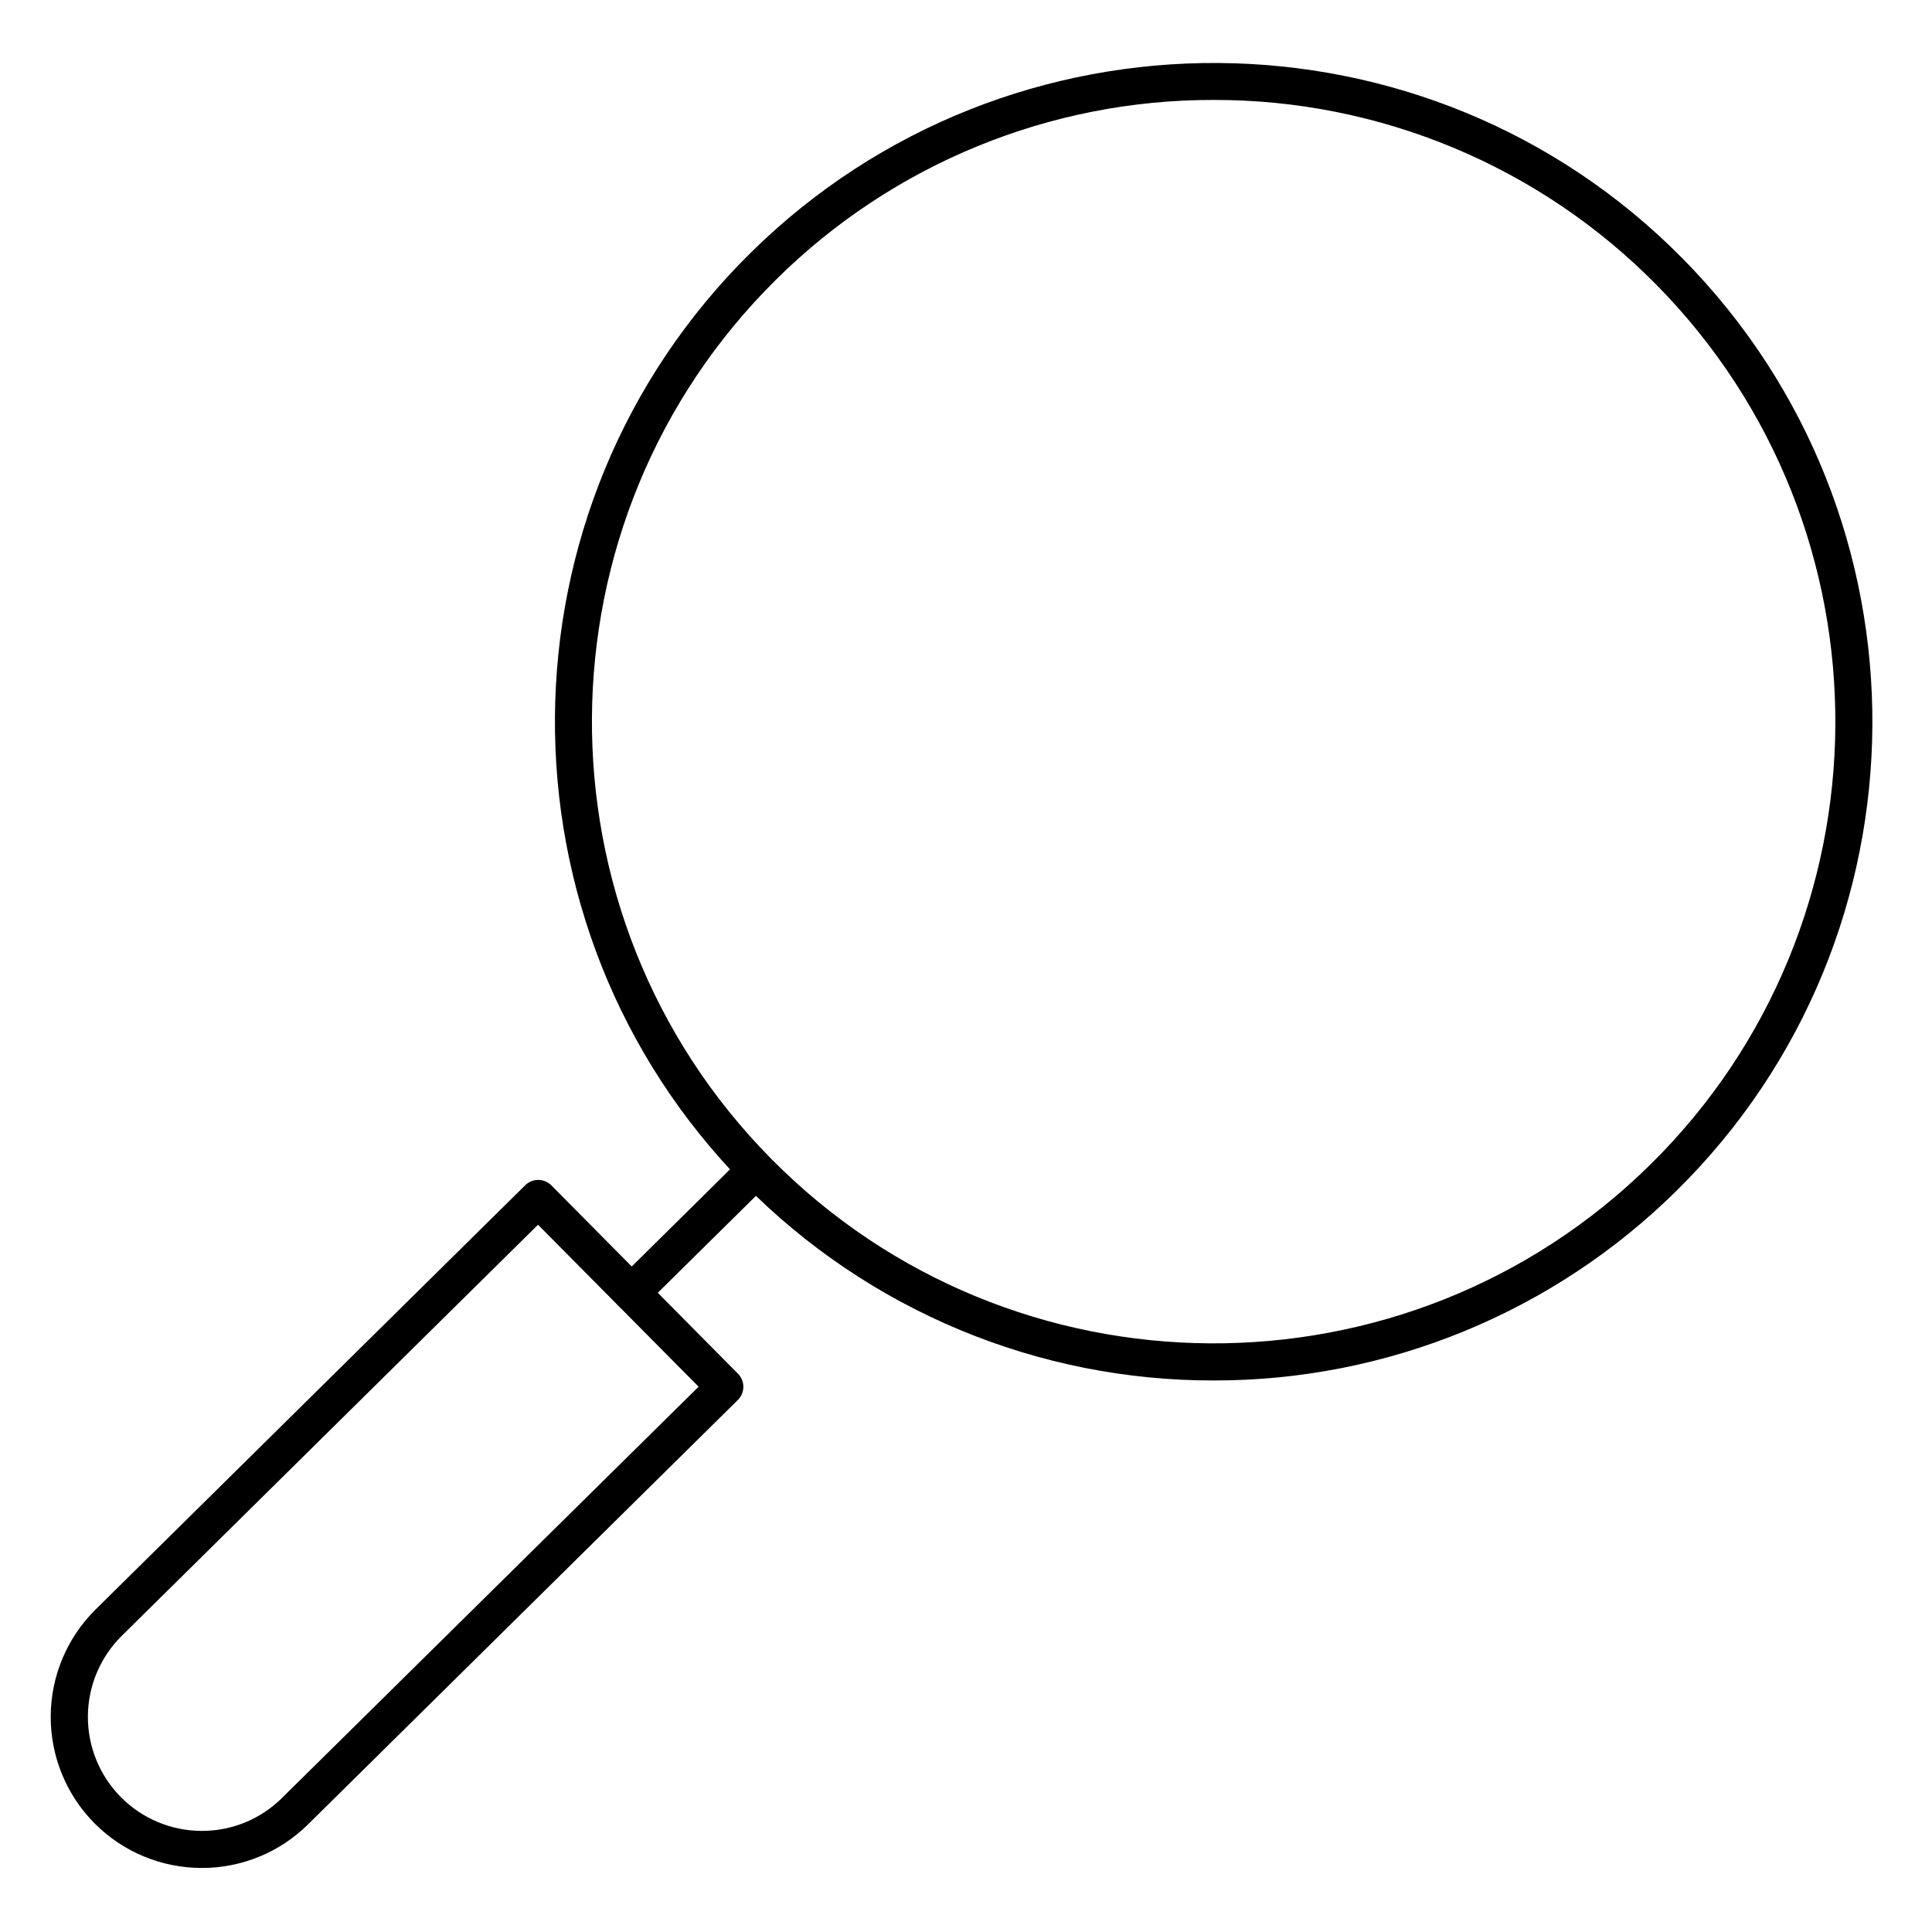 <?xml version="1.0" encoding="UTF-8"?>
<!-- The Best Svg Icon site in the world: iconSvg.co, Visit us! https://iconsvg.co -->
<svg fill="#000000" width="800px" height="800px" version="1.1" viewBox="144 144 512 512" xmlns="http://www.w3.org/2000/svg">
 <g>
  <path d="m465.67 509.84c-23.125 0.039-46.023-4.523-67.367-13.43-21.34-8.902-40.695-21.965-56.934-38.43-67.68-68.535-66.98-179.36 1.555-246.98 68.535-67.629 179.34-67.02 246.98 1.508 67.641 68.527 66.992 179.36-1.535 246.98-32.66 32.309-76.762 50.406-122.7 50.352zm0-339.35v-0.004c-43.371-0.094-85.02 16.973-115.86 47.469-64.68 63.863-65.336 168.43-1.465 233.11 63.871 64.68 168.43 65.328 233.11 1.465 64.68-63.863 65.316-168.43 1.457-233.11v0.004c-15.32-15.535-33.578-27.863-53.715-36.262-20.133-8.402-41.742-12.711-63.559-12.676z"/>
  <path d="m197.49 639.03c-10.648 0.008-20.863-4.231-28.379-11.773-7.516-7.543-11.715-17.77-11.672-28.418 0.043-10.648 4.328-20.844 11.906-28.324l113.82-112.39c1.922-1.914 5.027-1.914 6.945 0l49.445 49.91 0.004-0.004c1.918 1.922 1.918 5.035 0 6.957l-113.94 112.51c-7.488 7.406-17.602 11.551-28.133 11.531zm89.09-170.46-110.32 108.95c-5.695 5.629-8.918 13.289-8.969 21.297-0.047 8.008 3.082 15.707 8.707 21.402 5.625 5.699 13.281 8.934 21.289 8.988h0.199c7.945 0.023 15.578-3.109 21.223-8.707l110.43-109.01z"/>
  <path d="m311.38 491.51c-1.996 0-3.793-1.207-4.551-3.055-0.758-1.848-0.324-3.969 1.098-5.371l32.293-31.918c1.961-1.727 4.93-1.621 6.762 0.242 1.828 1.863 1.887 4.832 0.129 6.762l-32.266 31.863c-0.914 0.93-2.16 1.461-3.465 1.477z"/>
 </g>
</svg>
